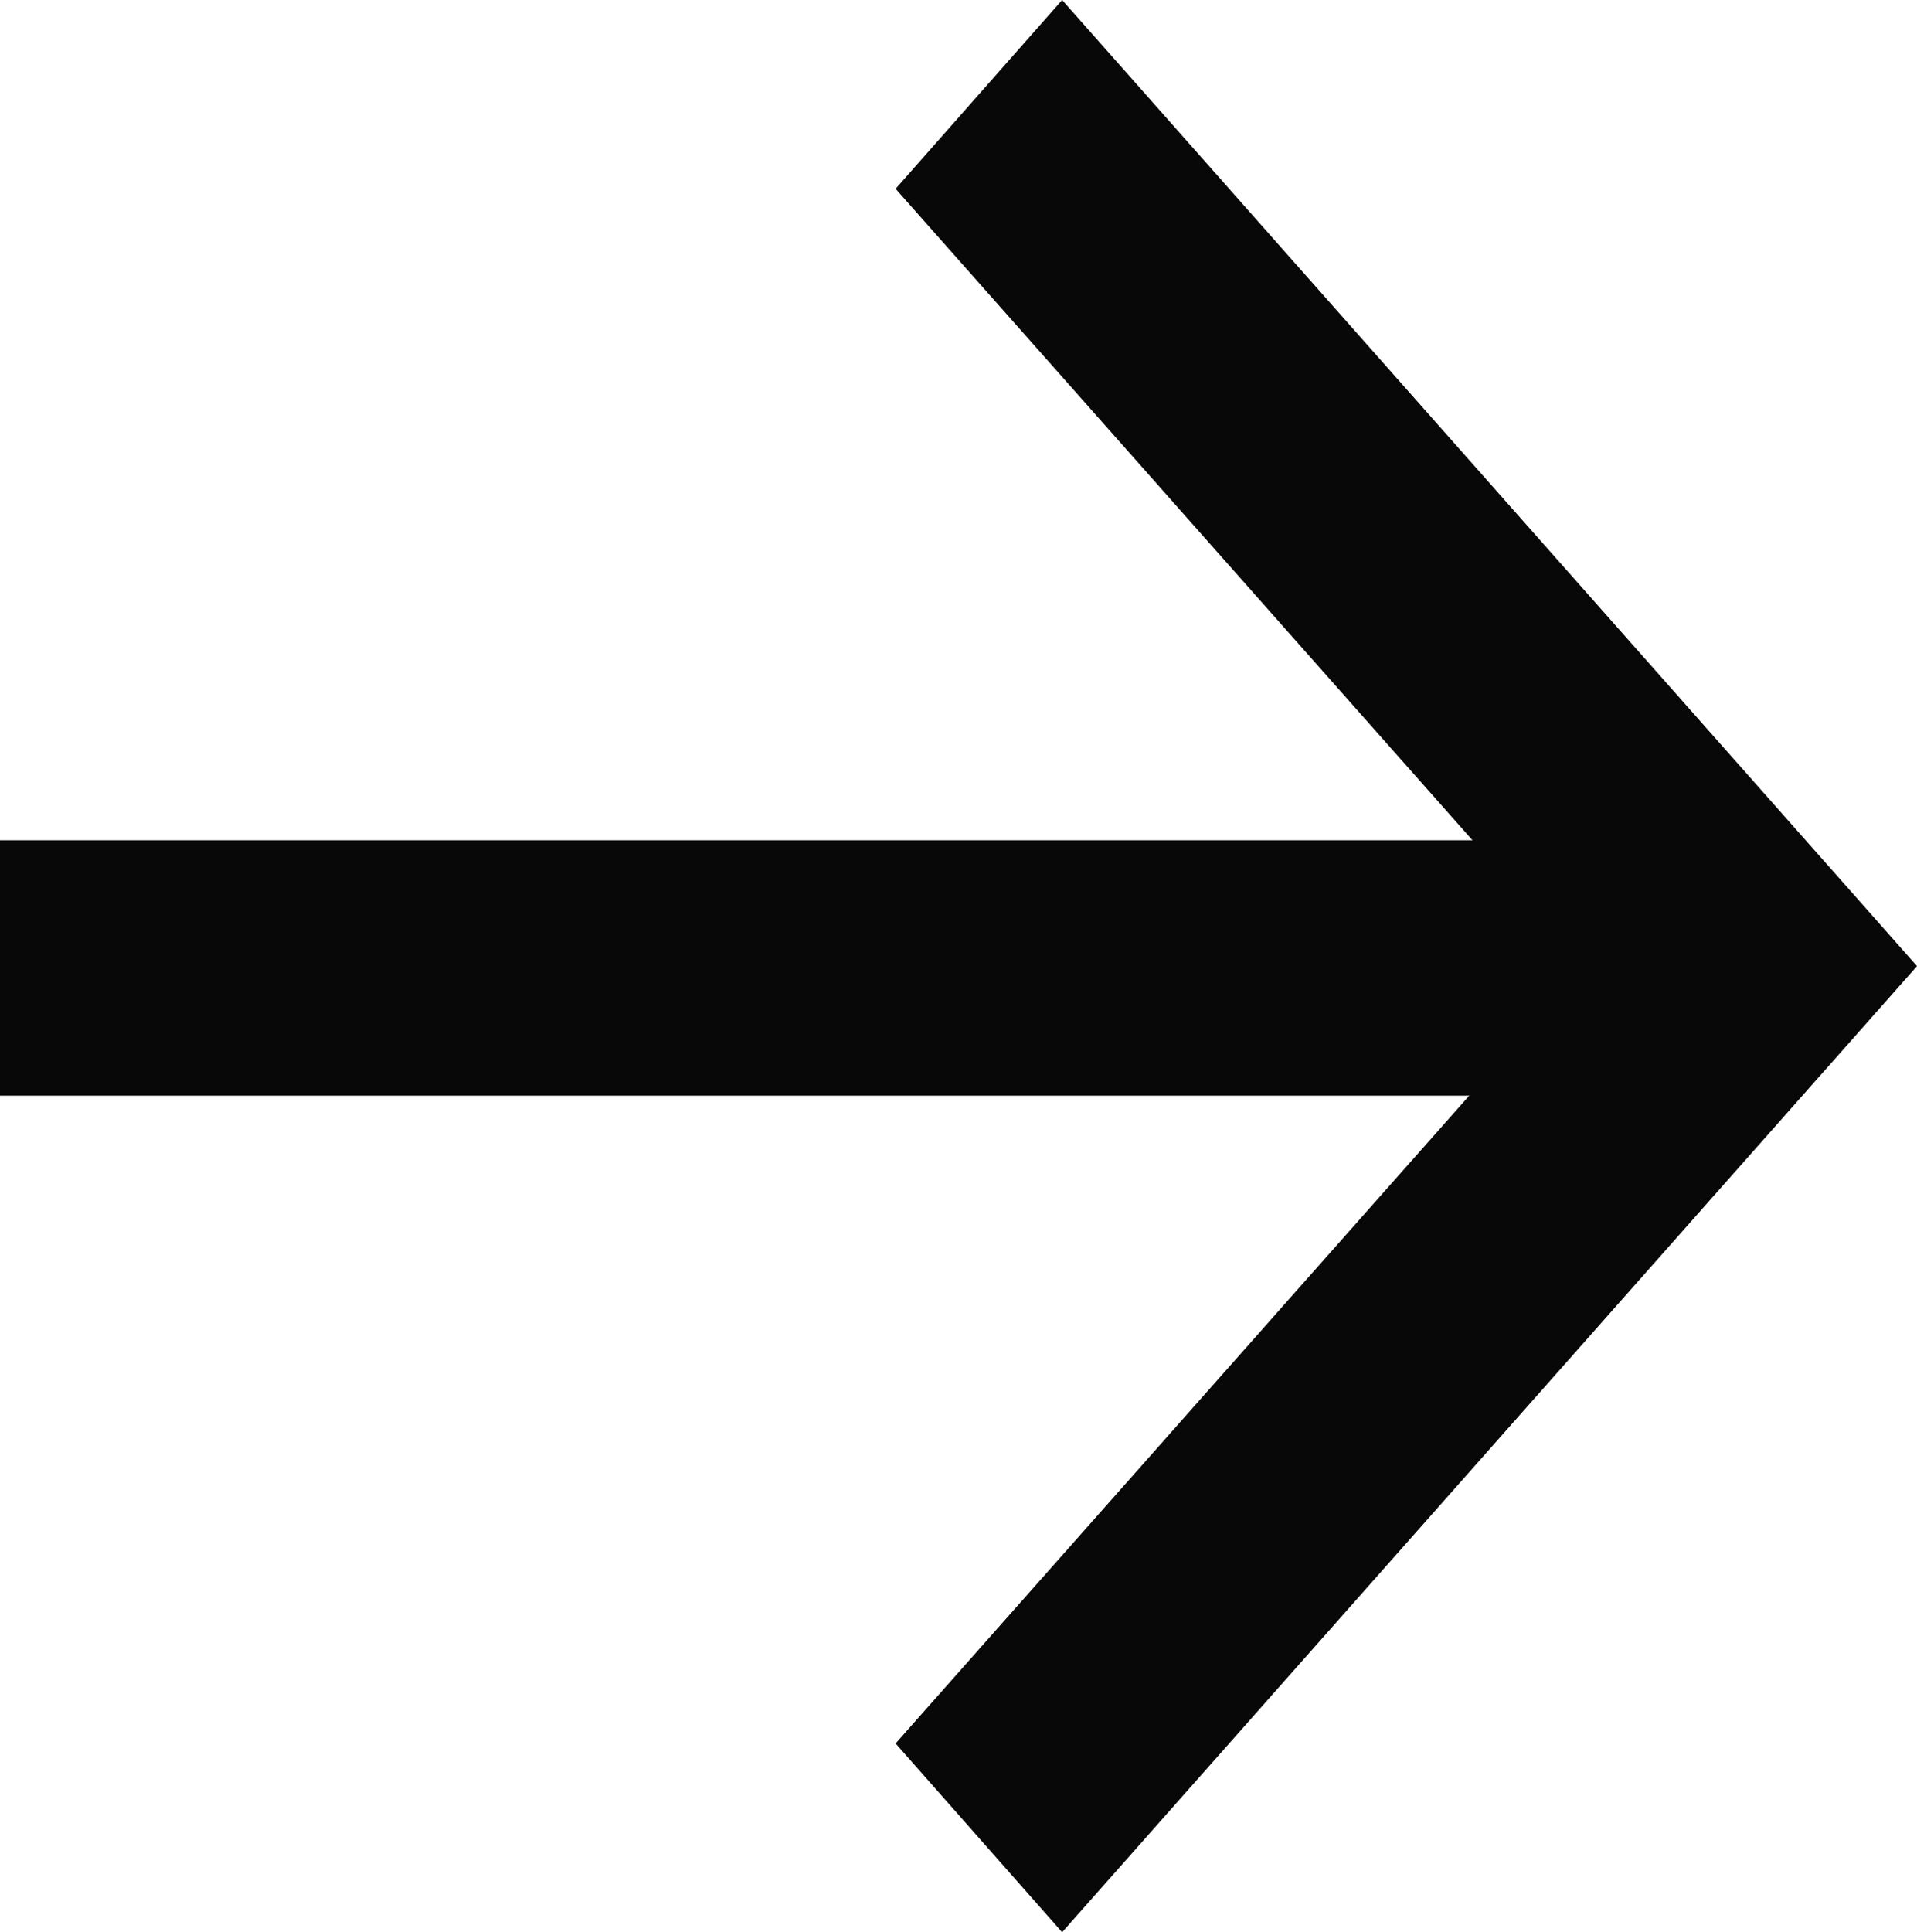 <?xml version="1.0" encoding="utf-8"?>
<!-- Generator: Adobe Illustrator 28.2.0, SVG Export Plug-In . SVG Version: 6.00 Build 0)  -->
<svg version="1.1" id="_レイヤー_2" xmlns="http://www.w3.org/2000/svg" xmlns:xlink="http://www.w3.org/1999/xlink" x="0px"
	 y="0px" viewBox="0 0 51.8 52.2" style="enable-background:new 0 0 51.8 52.2;" xml:space="preserve">
<style type="text/css">
	.st0{fill:#080808;}
</style>
<g id="OBJECTS">
	<polygon class="st0" points="24.2,47.1 42.8,26.1 24.2,5.1 28.7,0 51.8,26.1 28.7,52.2 	"/>
	<rect y="22.7" class="st0" width="44.8" height="6.9"/>
</g>
</svg>
